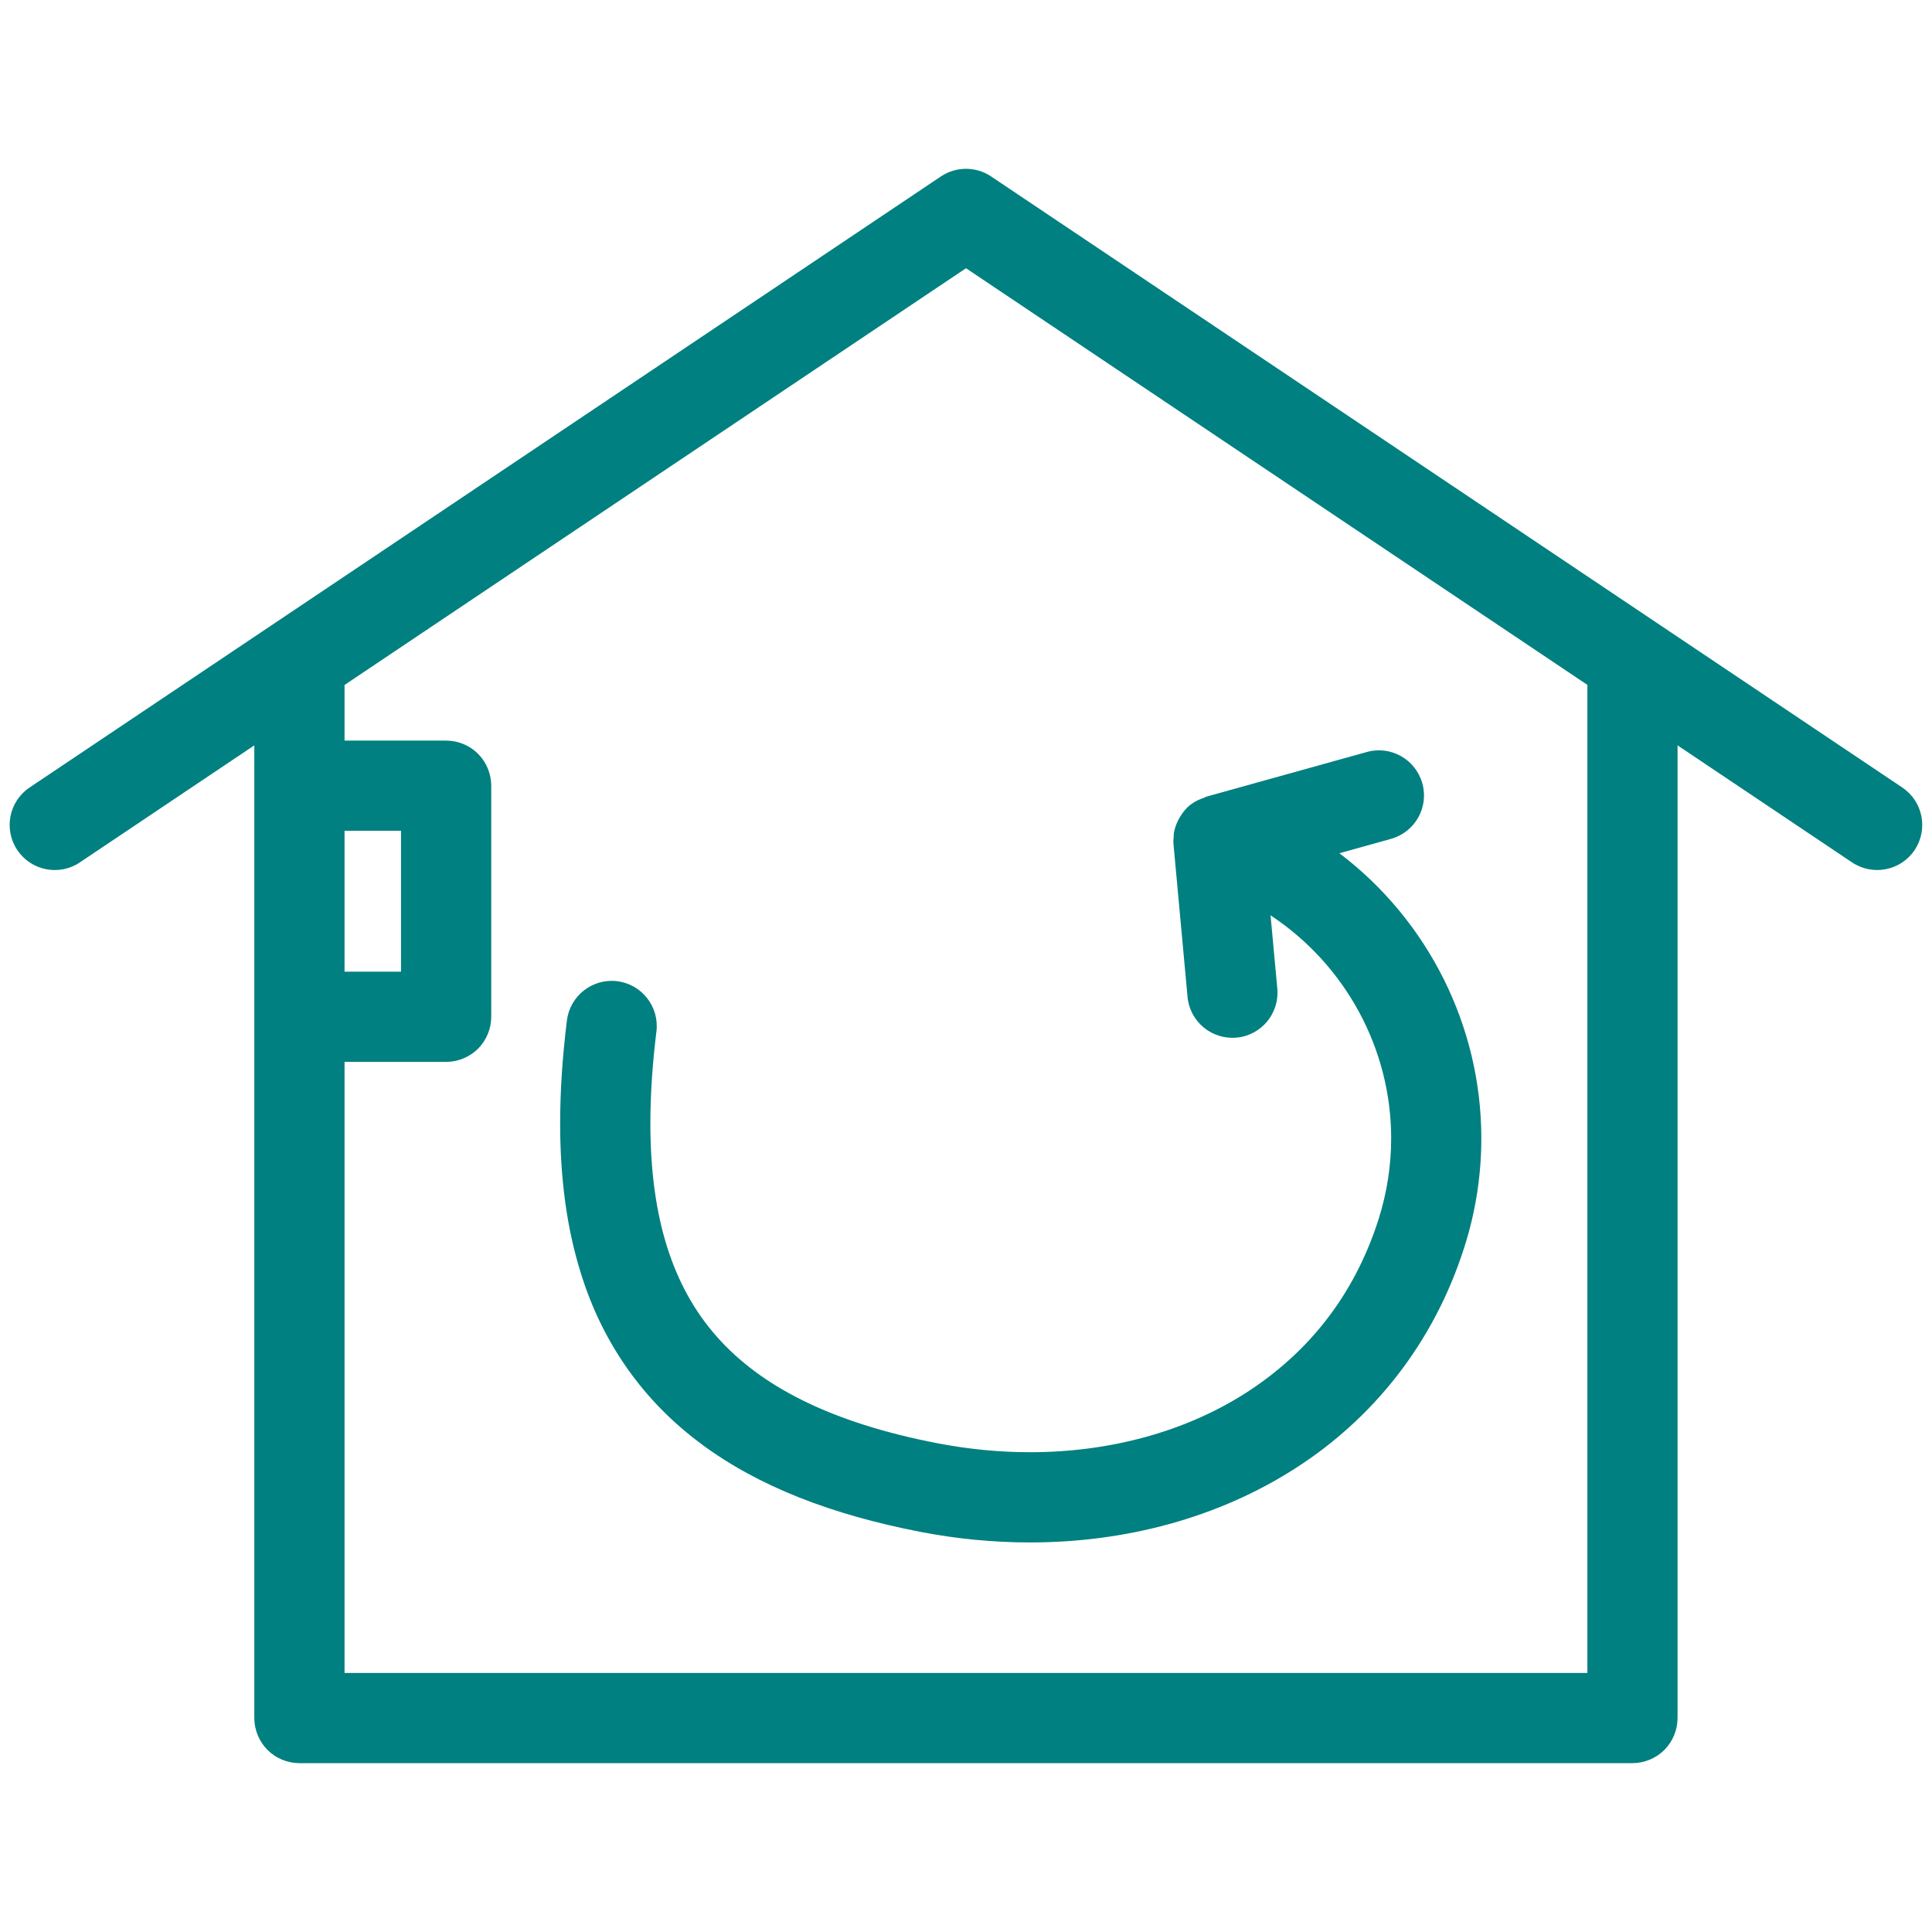<?xml version="1.0" encoding="UTF-8"?>
<svg id="_レイヤー_1" xmlns="http://www.w3.org/2000/svg" version="1.1" viewBox="0 0 300 300">
  <!-- Generator: Adobe Illustrator 29.8.2, SVG Export Plug-In . SVG Version: 2.1.1 Build 3)  -->
  <g id="_x32_1">
    <path d="M12.4,133.91l27.09-18.17v151.04c0,1.84.75,3.65,2.05,4.95,1.3,1.31,3.11,2.05,4.95,2.05h207c1.84,0,3.65-.75,4.95-2.05,1.3-1.3,2.05-3.11,2.05-4.95V115.74l27.09,18.17c3.21,2.15,7.56,1.3,9.72-1.91,2.15-3.21,1.3-7.56-1.92-9.72L153.9,27.4c-2.35-1.58-5.45-1.58-7.8,0L4.6,122.28c-3.21,2.15-4.07,6.5-1.91,9.72,2.15,3.21,6.5,4.07,9.72,1.91h-.01ZM62.27,150.88h-8.77v-21.88h8.77v21.88ZM150,41.65l96.49,64.7v153.43H53.5v-94.89h15.78c1.84,0,3.65-.75,4.95-2.05,1.3-1.3,2.05-3.11,2.05-4.95v-35.89c0-1.84-.75-3.65-2.05-4.95-1.3-1.31-3.11-2.05-4.95-2.05h-15.78v-8.64l96.5-64.71Z" fill="teal"/>
    <path d="M108.89,224.22c8.95,6.64,20.33,11,34.09,13.66,5.66,1.09,11.34,1.63,16.94,1.63,14.84,0,29.2-3.81,41.19-11.49,11.98-7.66,21.49-19.33,26.26-34.33,1.8-5.61,2.65-11.32,2.65-16.94,0-17.38-8.24-33.8-22.04-44.26l8.01-2.23c3.73-1.04,5.91-4.9,4.87-8.62-1.04-3.73-4.9-5.91-8.62-4.87l-24.94,6.94c-.1.03-.17.11-.28.14-.75.25-1.47.58-2.11,1.07-.03.03-.07.04-.11.07h0c-.62.5-1.11,1.12-1.52,1.78-.1.16-.19.32-.28.49-.36.69-.62,1.43-.74,2.21,0,.11,0,.21,0,.32-.04.43-.08.86-.04,1.3l2.18,23.7c.35,3.85,3.76,6.68,7.61,6.33,3.85-.35,6.68-3.76,6.33-7.61l-1.05-11.38c11.64,7.69,18.73,20.73,18.73,34.62,0,4.2-.64,8.46-1.99,12.68-3.82,11.91-11.04,20.72-20.48,26.8-9.43,6.06-21.16,9.27-33.62,9.27-4.7,0-9.5-.46-14.3-1.38-16.55-3.19-27.48-8.82-34.31-16.55-3.44-3.89-5.96-8.4-7.7-13.85-1.73-5.44-2.63-11.84-2.63-19.29,0-4.39.31-9.15.94-14.26.47-3.84-2.26-7.33-6.09-7.81-3.84-.47-7.33,2.26-7.81,6.09-.69,5.6-1.05,10.91-1.05,15.97,0,8.57,1.03,16.41,3.29,23.52,3.35,10.68,9.66,19.65,18.61,26.26l.02.02Z" fill="teal"/>
  </g>
</svg>
